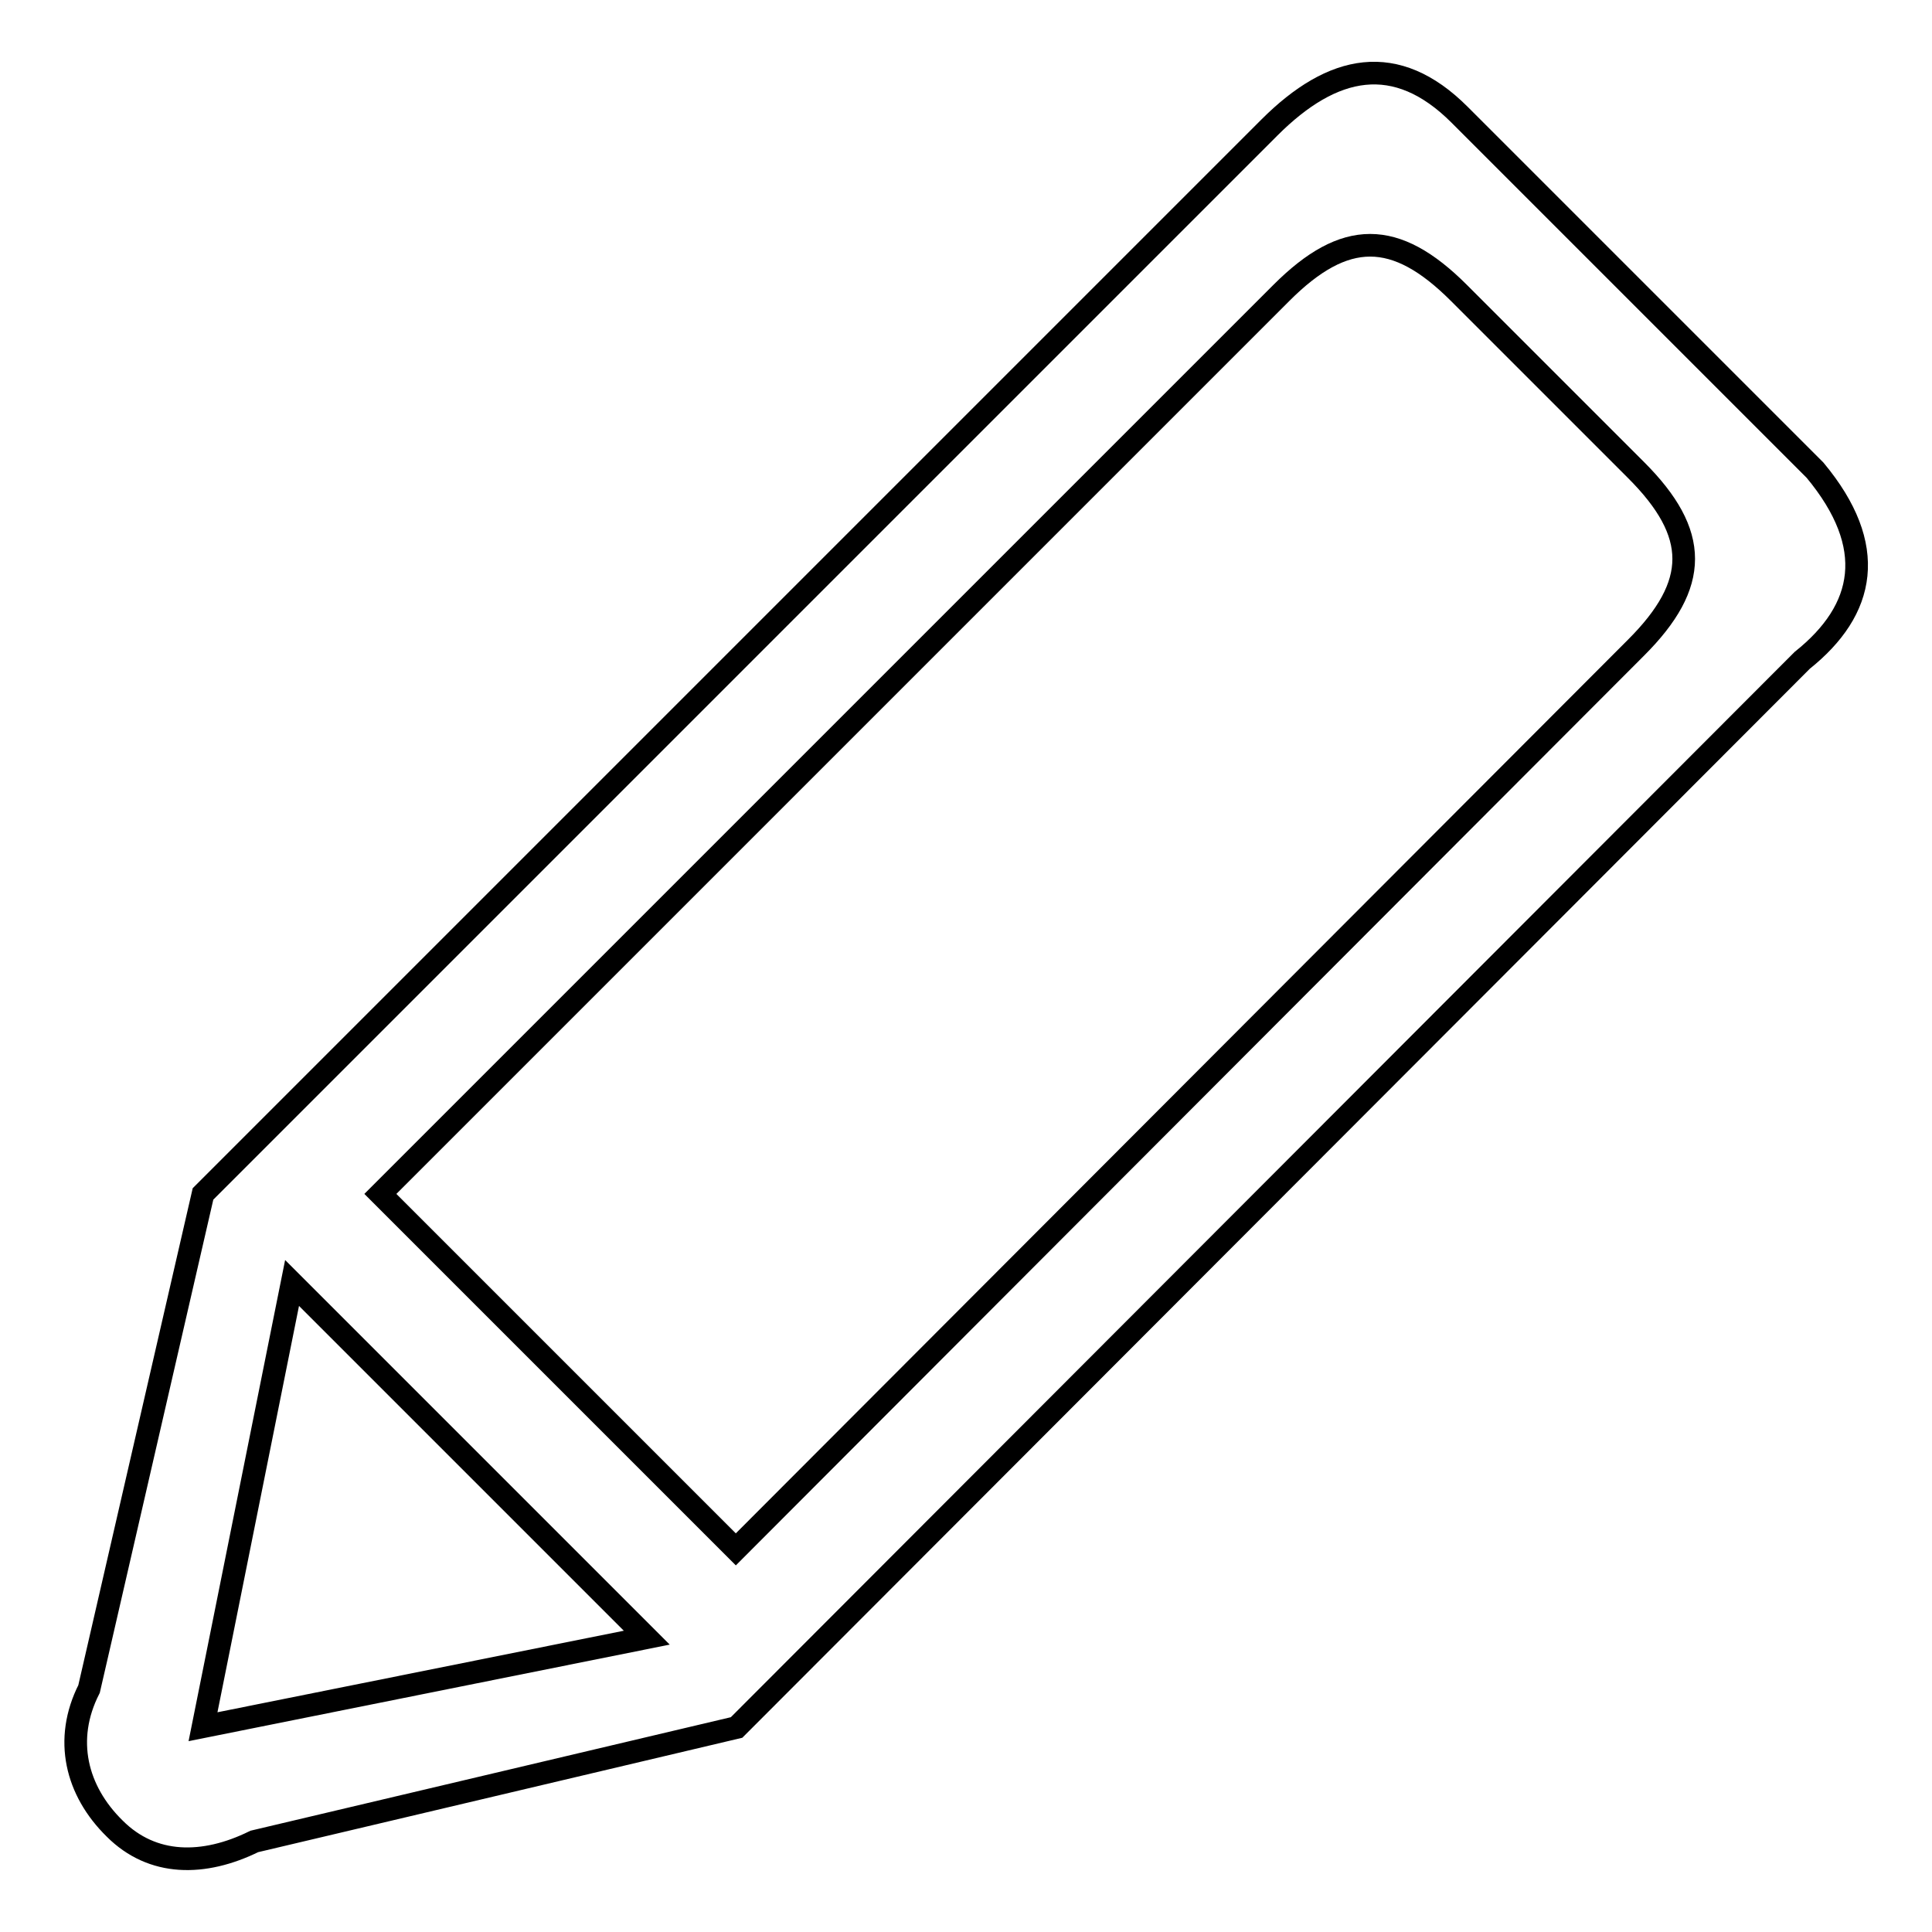 <?xml version="1.0" encoding="utf-8"?>
<!-- Svg Vector Icons : http://www.onlinewebfonts.com/icon -->
<!DOCTYPE svg PUBLIC "-//W3C//DTD SVG 1.1//EN" "http://www.w3.org/Graphics/SVG/1.1/DTD/svg11.dtd">
<svg version="1.1" xmlns="http://www.w3.org/2000/svg" xmlns:xlink="http://www.w3.org/1999/xlink" x="0px" y="0px" viewBox="0 0 256 256" enable-background="new 0 0 256 256" xml:space="preserve">
<g> <path stroke-width="3" fill-opacity="0" stroke="#000000"  d="M240.5,62.3l-47.1-47.1c-8.4-8.4-16.8-6.7-25.2,1.7L26.9,158.2l-15.1,65.6c-3.4,6.7-1.7,13.5,3.4,18.5 c5,5,11.8,5,18.5,1.7l63.9-15.1L238.8,87.5C247.2,80.8,248.9,72.4,240.5,62.3z M26.9,228.8L38.7,170L85.7,217L26.9,228.8z  M97.5,205.3l-47.1-47.1L169.8,38.8c8.4-8.4,15.1-8.4,23.5,0l23.5,23.5c8.4,8.4,8.4,15.1,0,23.5L97.5,205.3z"/></g>
</svg>
